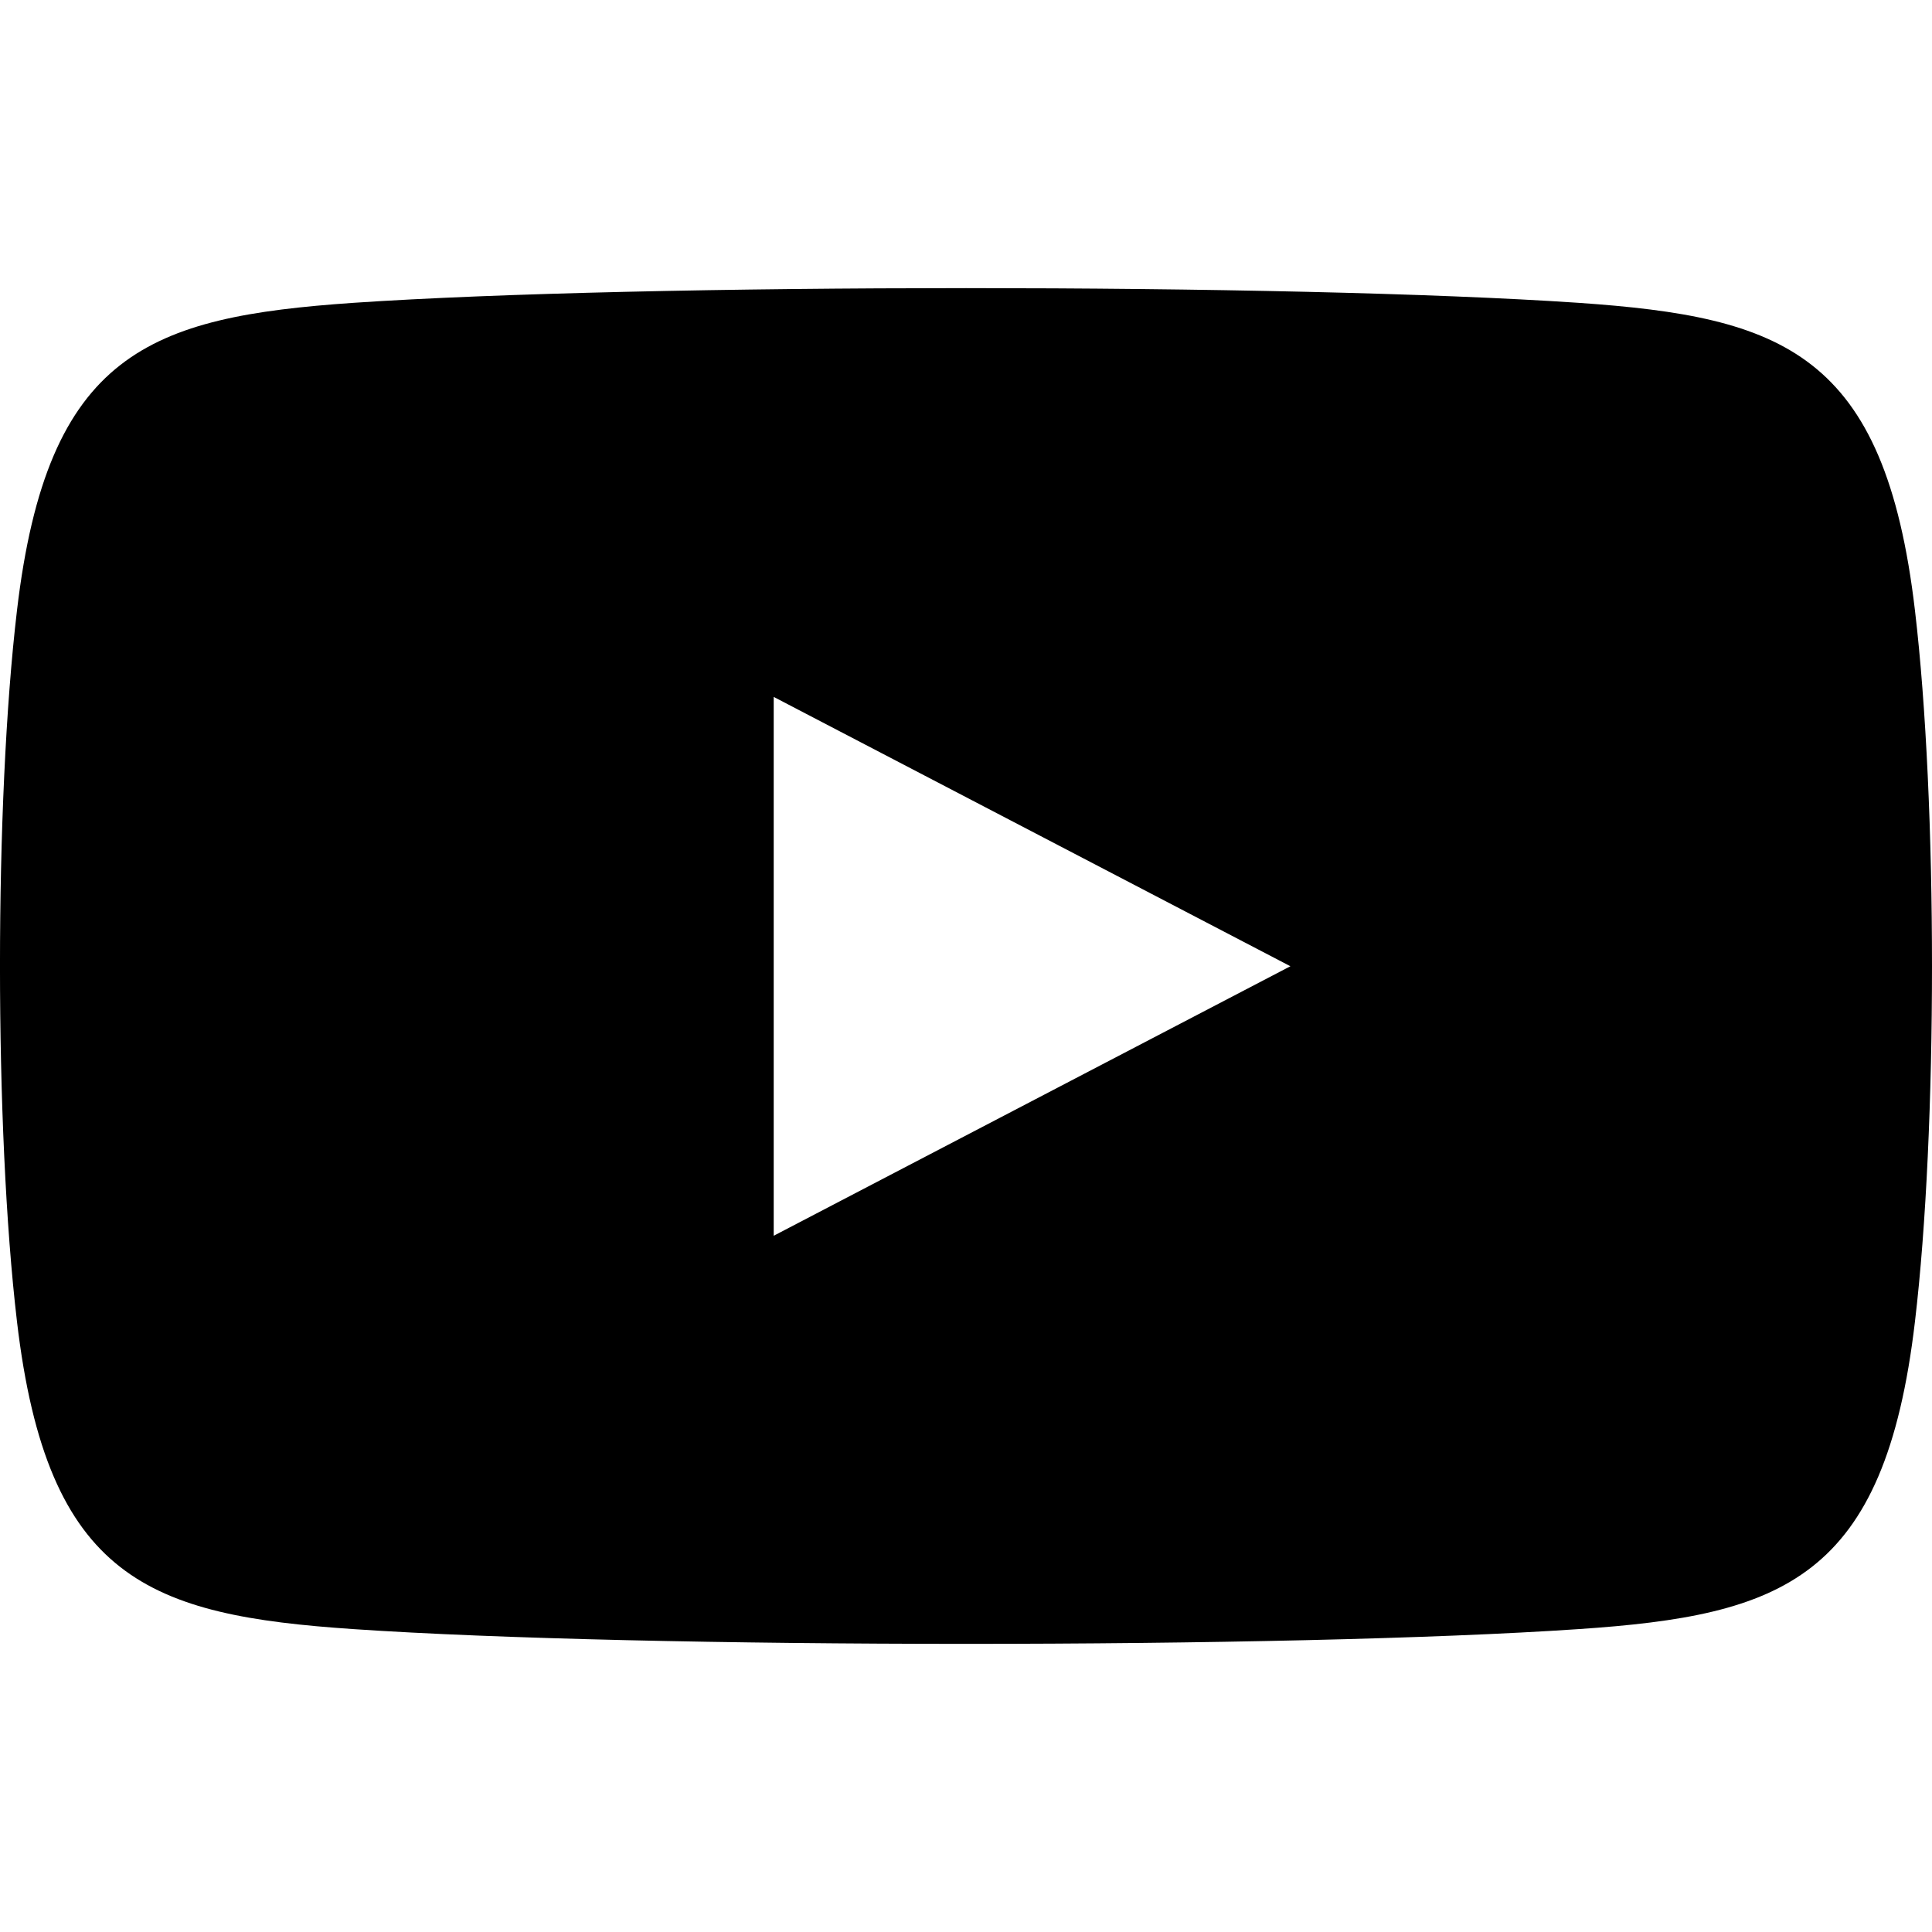 <!-- Generated by IcoMoon.io -->
<svg version="1.1" xmlns="http://www.w3.org/2000/svg" width="32" height="32" viewBox="0 0 32 32">
<title>youtube</title>
<path d="M31.718 10.113c-0.501-4.278-2.195-4.863-5.569-5.097-4.796-0.325-15.498-0.325-20.299 0-3.372 0.234-5.066 0.82-5.569 5.097-0.375 3.173-0.375 8.589 0 11.774 0.502 4.276 2.196 4.867 5.569 5.096 4.8 0.326 15.503 0.326 20.299 0 3.373-0.228 5.068-0.82 5.569-5.096 0.376-3.173 0.376-8.589 0-11.774zM12.815 20.469v-8.926l8.558 4.461-8.558 4.464z"></path>
</svg>

